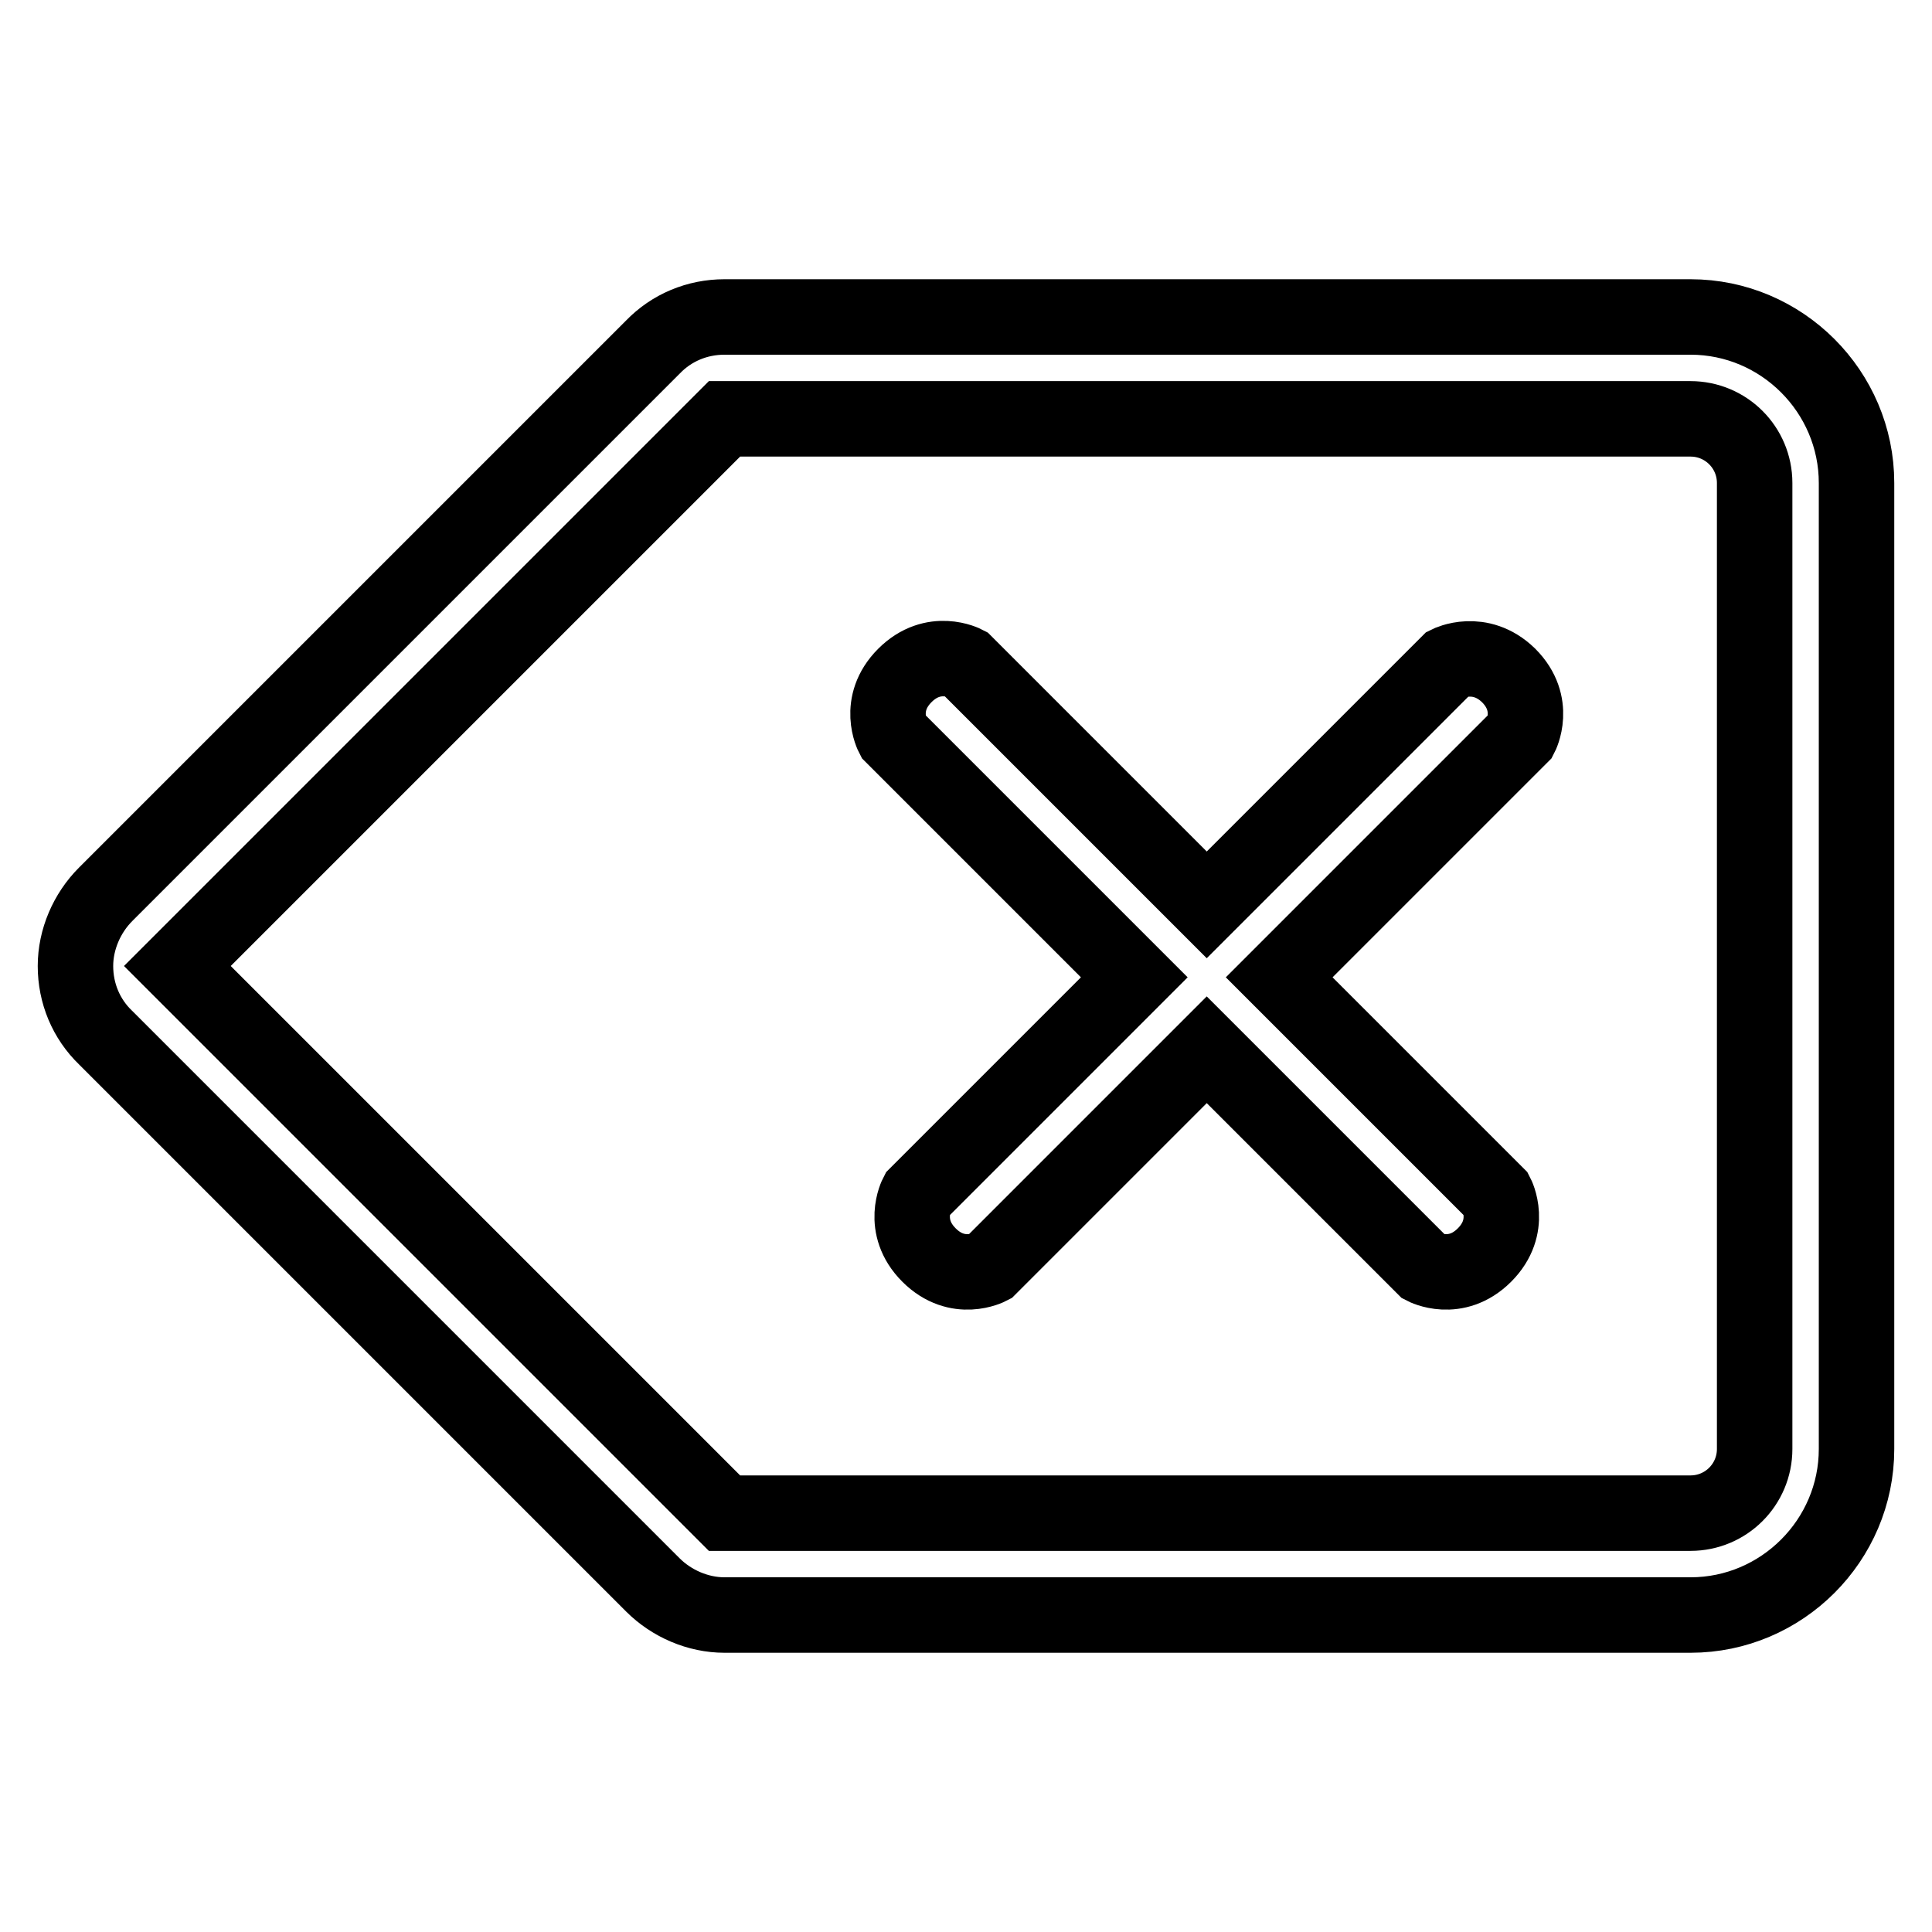 <?xml version="1.0" encoding="utf-8"?>
<!-- Svg Vector Icons : http://www.onlinewebfonts.com/icon -->
<!DOCTYPE svg PUBLIC "-//W3C//DTD SVG 1.1//EN" "http://www.w3.org/Graphics/SVG/1.1/DTD/svg11.dtd">
<svg version="1.1" xmlns="http://www.w3.org/2000/svg" xmlns:xlink="http://www.w3.org/1999/xlink" x="0px" y="0px" viewBox="0 0 256 256" enable-background="new 0 0 256 256" xml:space="preserve">
<g> <path stroke-width="10" fill-opacity="0" stroke="#000000"  d="M224,42H96c-3.6,0-7,1.4-9.5,4L14,118.5c-2.5,2.5-4,6-4,9.5c0,3.6,1.4,7,4,9.5l72.5,72.5c2.5,2.5,6,4,9.5,4 h128c12.1,0,22-9.9,22-22V64C246,51.9,236.1,42,224,42z M232.5,192c0,4.7-3.8,8.5-8.5,8.5H96L23.5,128L96,55.5h128 c4.7,0,8.5,3.8,8.5,8.5V192z M191.9,87.9l-32,32l-32-32c0,0-4.2-2.2-8,1.6c-3.8,3.8-1.6,8-1.6,8l32,32l-28.8,28.8 c0,0-2.2,4.2,1.6,8s8,1.6,8,1.6l28.8-28.8l28.8,28.8c0,0,4.2,2.2,8-1.6c3.8-3.8,1.6-8,1.6-8l-28.8-28.8l32-32c0,0,2.2-4.2-1.6-8 C196.1,85.8,191.9,87.9,191.9,87.9z"/></g>
</svg>